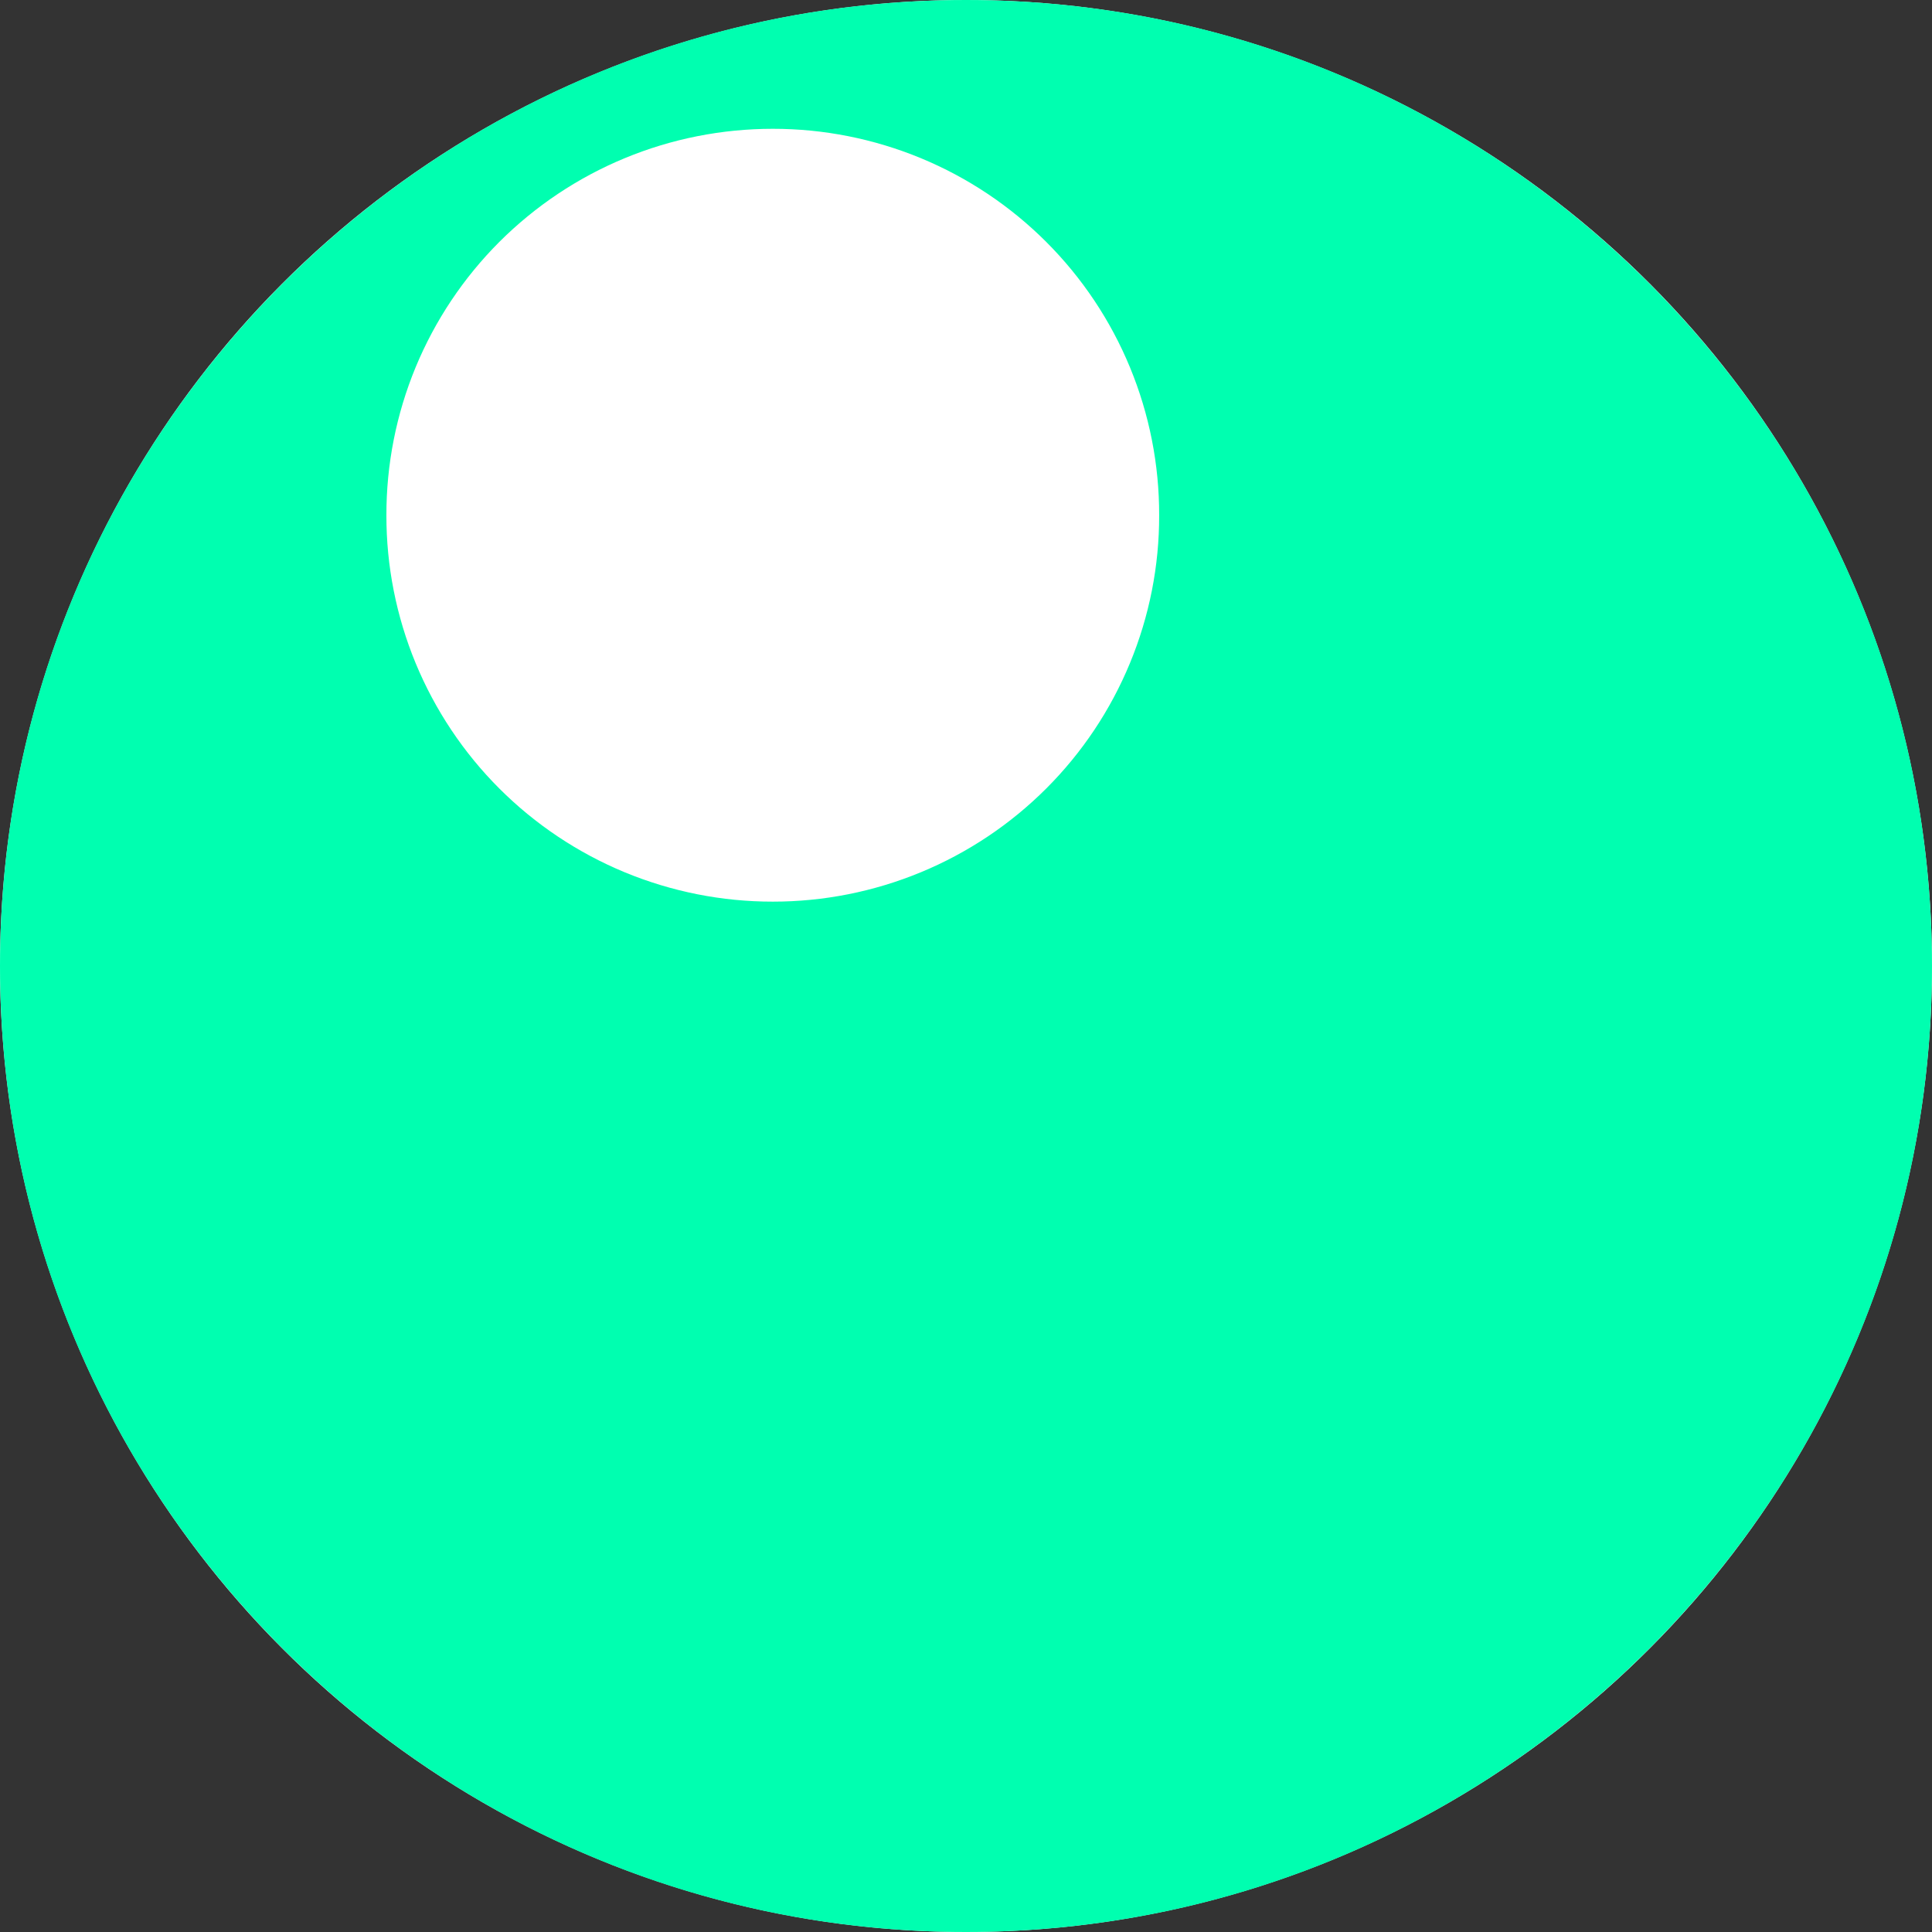<svg xmlns="http://www.w3.org/2000/svg" version="1.1" xmlns:xlink="http://www.w3.org/1999/xlink" xmlns:svgjs="http://svgjs.dev/svgjs" width="48" height="48"><rect width="100%" height="100%" fill="#333333" stroke="none"/><svg width="48" height="48" viewBox="0 0 48 48" fill="none" xmlns="http://www.w3.org/2000/svg">
<circle cx="24" cy="24" r="24" fill="white"></circle>
<path fill-rule="evenodd" clip-rule="evenodd" d="M19.199 22.401C20.46 22.402 21.71 22.154 22.876 21.672C24.042 21.19 25.101 20.483 25.993 19.591C26.885 18.7 27.592 17.641 28.073 16.476C28.555 15.311 28.802 14.062 28.799 12.802C28.802 11.541 28.555 10.292 28.074 9.127C27.593 7.962 26.886 6.903 25.994 6.011C25.102 5.119 24.043 4.411 22.877 3.929C21.71 3.447 20.461 3.199 19.199 3.2C17.937 3.2 16.687 3.447 15.521 3.93C14.356 4.412 13.297 5.12 12.405 6.011C11.514 6.903 10.807 7.962 10.325 9.127C9.844 10.293 9.598 11.541 9.6 12.802C9.598 14.062 9.845 15.31 10.326 16.475C10.808 17.64 11.514 18.699 12.406 19.591C13.297 20.482 14.356 21.189 15.522 21.672C16.688 22.154 17.937 22.402 19.199 22.401ZM24 48C37.246 48 48 37.249 48 24.001C48 10.753 37.246 0 24 0C10.752 0 0 10.753 0 24.001C0 37.249 10.752 48 24 48Z" fill="#00FFB0"></path>
</svg><style>@media (prefers-color-scheme: light) { :root { filter: none; } }
@media (prefers-color-scheme: dark) { :root { filter: none; } }
</style></svg>